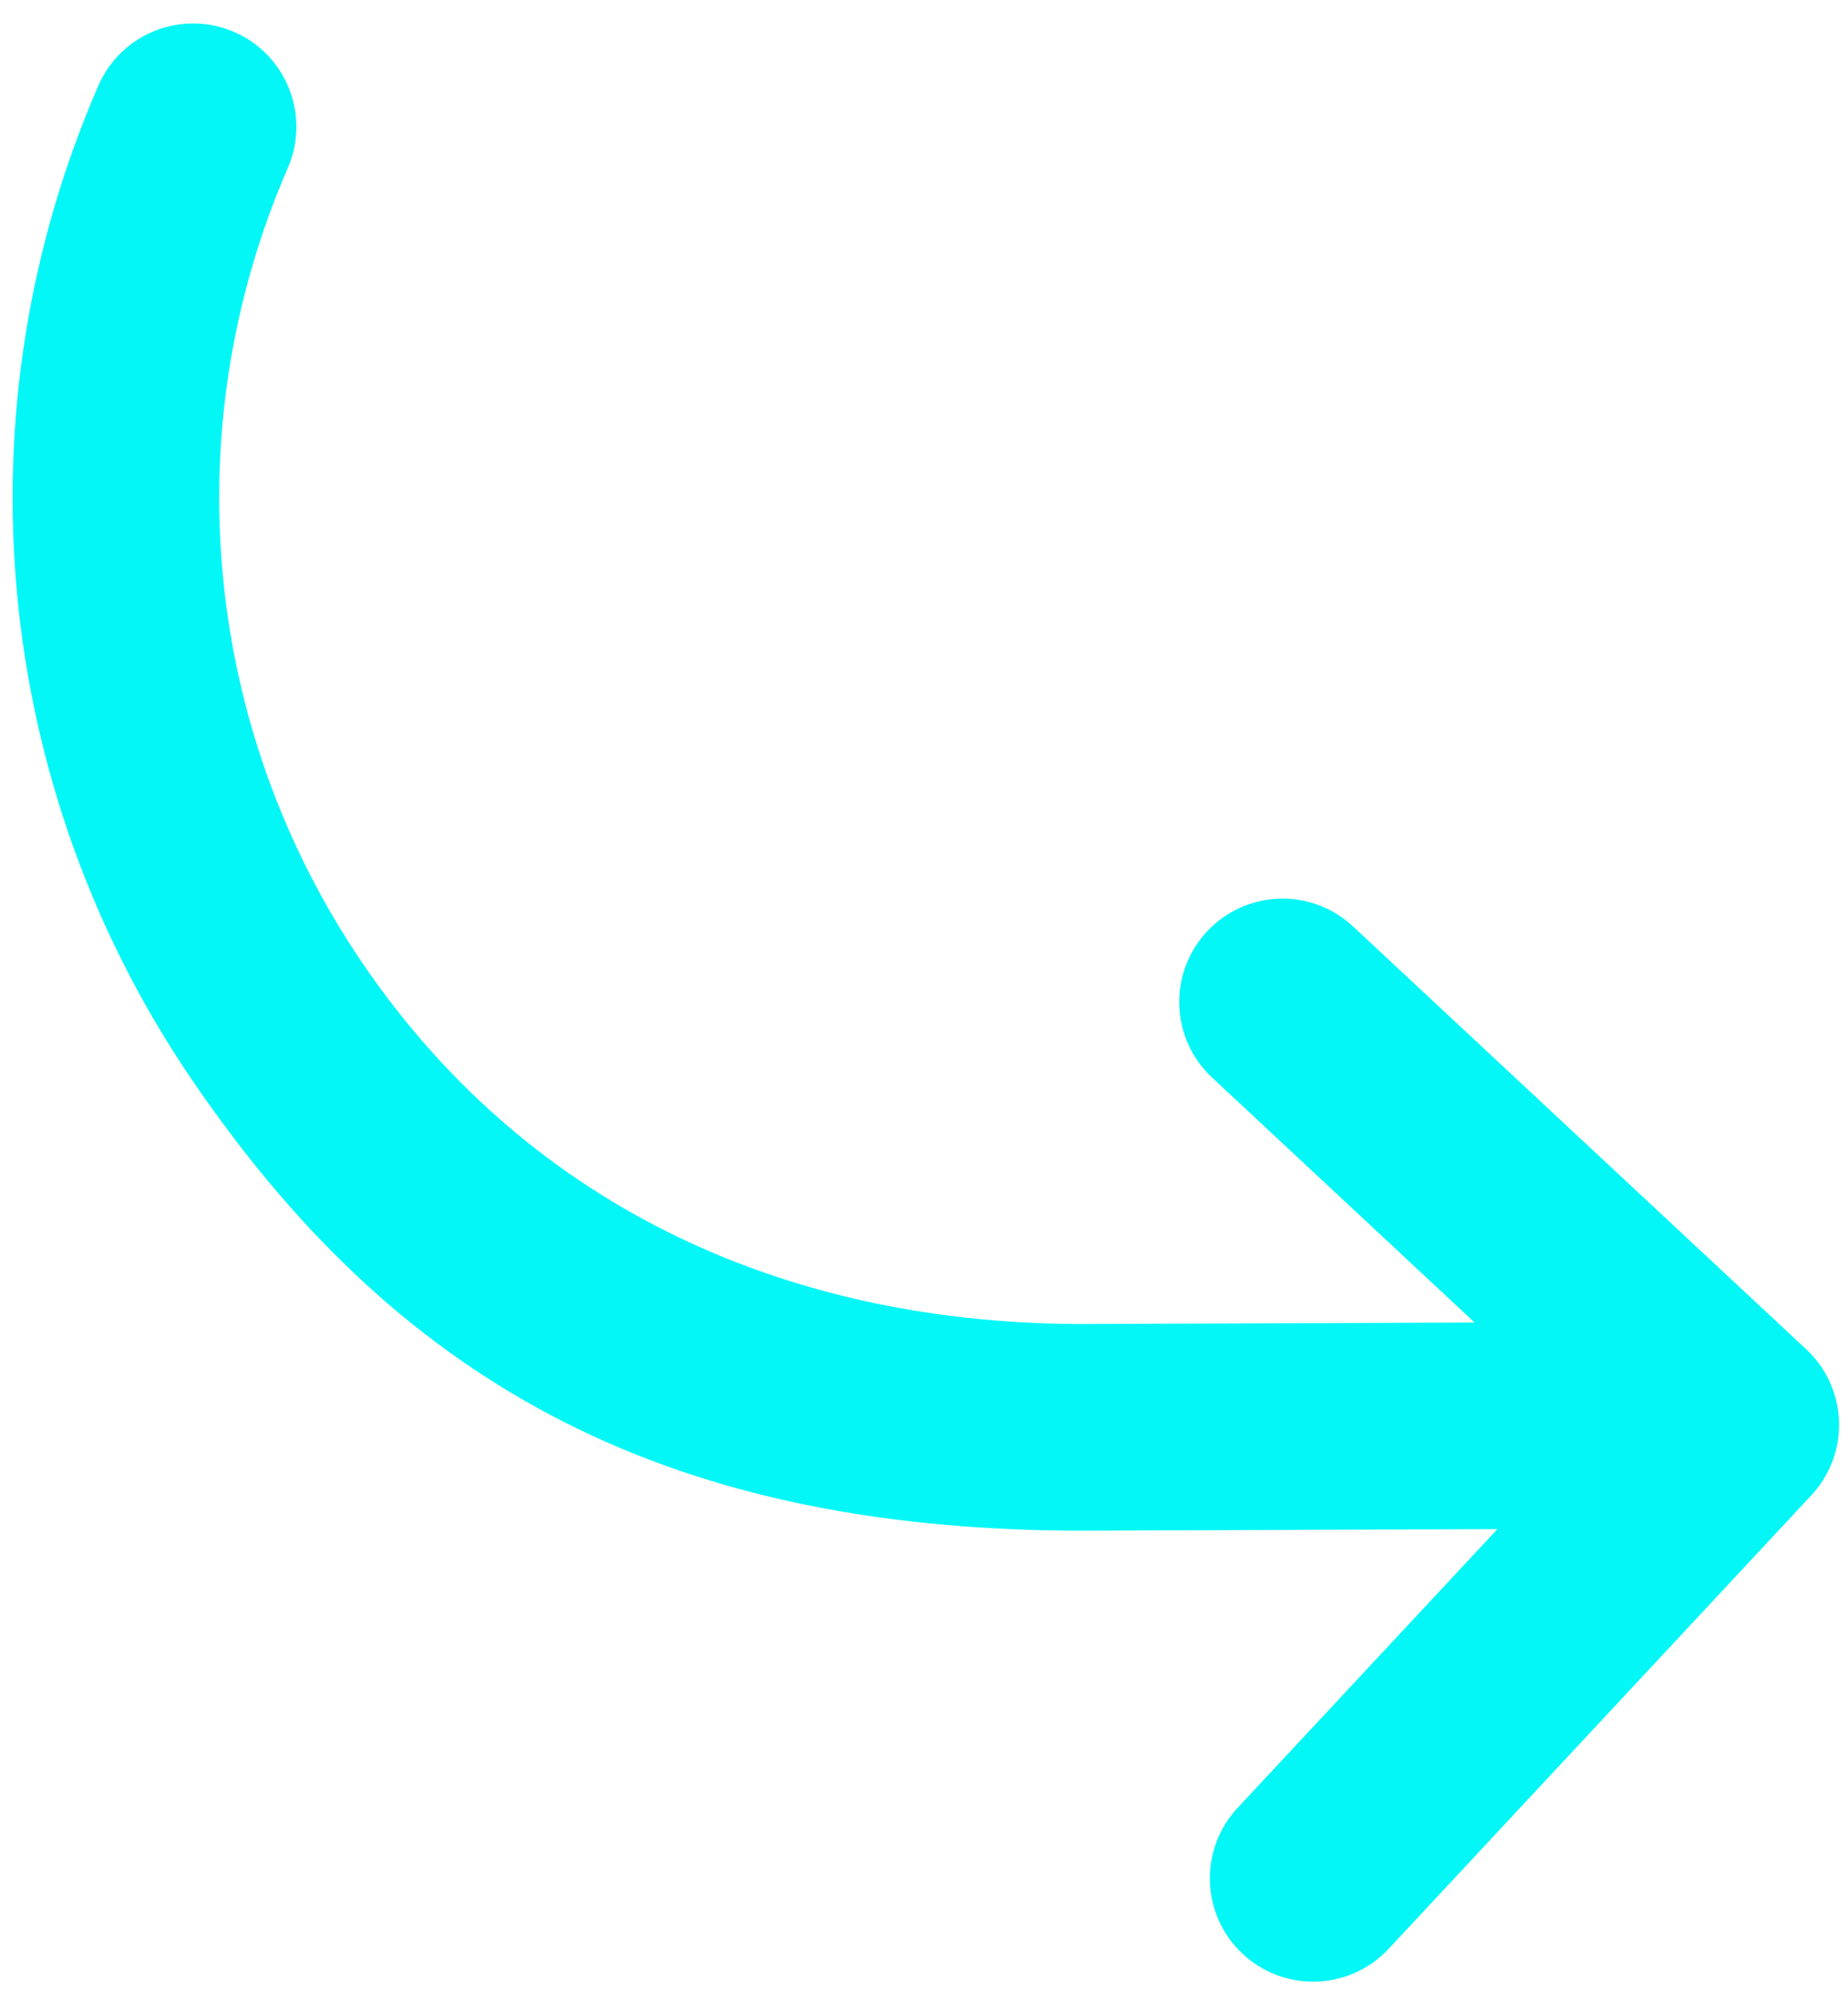 <svg xmlns="http://www.w3.org/2000/svg" xmlns:xlink="http://www.w3.org/1999/xlink" width="39" height="42" viewBox="0 0 39 42">
  <defs>
    <path id="seta-a" d="M470.435,402.866 L470.435,389.793 C470.435,388.589 471.411,387.613 472.615,387.613 C473.818,387.613 474.794,388.589 474.794,389.793 L474.794,397.832 L481.187,391.826 C487.814,385.647 494.114,384.324 501.414,385.976 C508.714,387.627 514.656,392.909 517.152,399.964 C517.554,401.099 516.959,402.345 515.825,402.746 C514.69,403.148 513.444,402.553 513.043,401.418 C511.045,395.774 506.292,391.549 500.452,390.228 C494.612,388.906 488.941,390.598 484.221,394.956 L478.117,400.691 L485.693,400.691 C486.897,400.691 487.873,401.667 487.873,402.871 C487.873,404.075 486.897,405.051 485.693,405.051 L472.615,405.051 C471.7,405.051 470.916,404.487 470.593,403.688 C470.483,403.405 470.434,403.135 470.435,402.866 Z"/>
  </defs>
  <g fill="none" fill-rule="evenodd" transform="translate(-478 -374)">
    <use fill="#04F7F7" transform="rotate(-137 493.856 395.187)" xlink:href="#seta-a"/>
  </g>
</svg>
